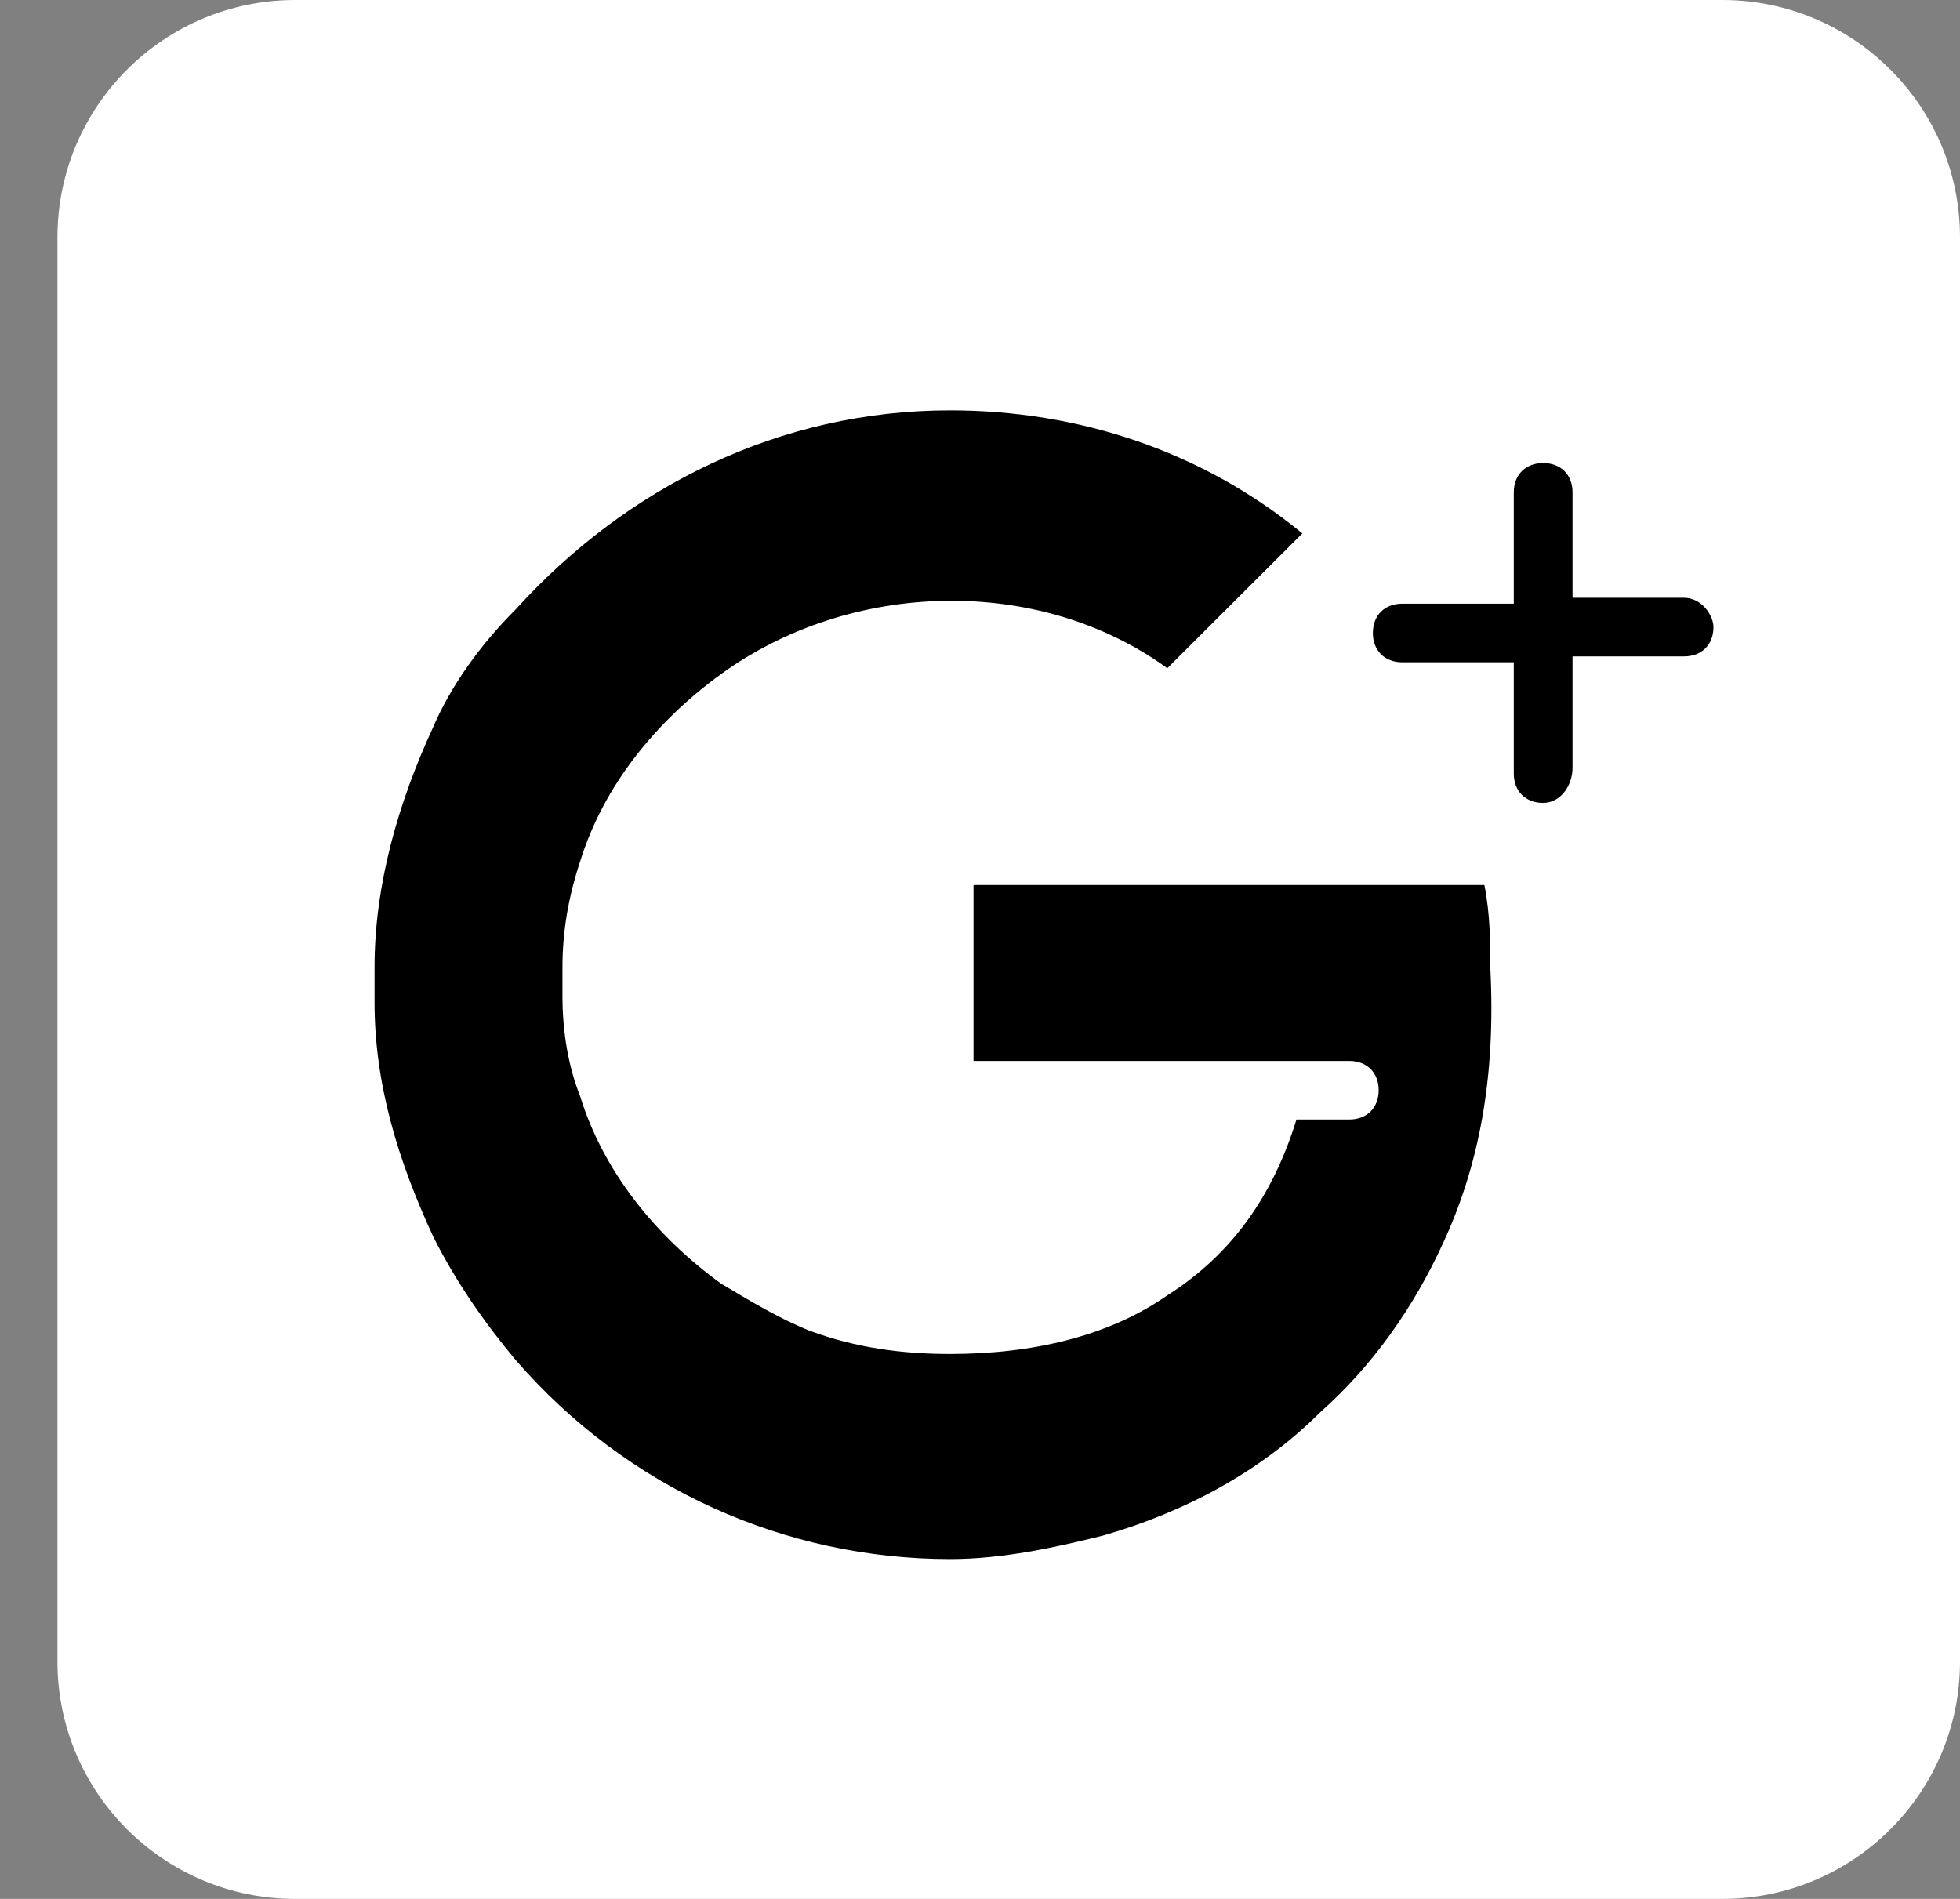 <svg width="32" height="31" viewBox="0 0 32 31" fill="none" xmlns="http://www.w3.org/2000/svg">
<rect x="0" y="0" width="32" height="31" fill="#808080" stroke="none"/>
<path d="M28.117 31H4.82C2.677 31 0.938 29.264 0.938 27.125V3.875C0.938 1.736 2.677 0 4.82 0H28.117C30.26 0 32 1.736 32 3.875V27.125C32 29.264 30.26 31 28.117 31Z" fill="white"/>
<path d="M23.564 20.286C23.084 21.338 22.413 22.295 21.55 23.06C20.592 24.017 19.345 24.687 18.003 25.07C17.236 25.261 16.373 25.452 15.511 25.452C12.826 25.452 10.238 24.304 8.416 22.199C7.937 21.625 7.457 20.955 7.074 20.19C6.499 18.946 6.115 17.702 6.115 16.363V16.076V15.789C6.115 14.449 6.499 13.11 7.074 11.866C7.362 11.196 7.841 10.526 8.416 9.952C10.238 7.943 12.73 6.699 15.511 6.699C17.62 6.699 19.633 7.369 21.263 8.708L19.058 10.909C16.949 9.378 13.881 9.474 11.772 11.005C10.717 11.77 9.854 12.823 9.471 14.066C9.279 14.641 9.183 15.215 9.183 15.789C9.183 15.884 9.183 15.884 9.183 15.98C9.183 16.076 9.183 16.076 9.183 16.267C9.183 16.841 9.279 17.415 9.471 17.894C9.854 19.137 10.717 20.19 11.772 20.955C12.251 21.242 12.73 21.529 13.21 21.721C13.977 22.008 14.744 22.104 15.511 22.104C16.853 22.104 18.099 21.817 19.058 21.147C20.112 20.477 20.783 19.52 21.167 18.276H22.03C22.317 18.276 22.509 18.085 22.509 17.798C22.509 17.511 22.317 17.32 22.03 17.32H20.783H16.661H15.894V14.449H24.235C24.331 14.928 24.331 15.406 24.331 15.789C24.427 17.607 24.139 19.042 23.564 20.286Z" fill="black"/>
<path d="M27.495 9.759H25.674V8.037C25.674 7.75 25.482 7.559 25.194 7.559C24.907 7.559 24.715 7.75 24.715 8.037V9.855H22.893C22.606 9.855 22.414 10.046 22.414 10.333C22.414 10.62 22.606 10.812 22.893 10.812H24.715V12.63C24.715 12.917 24.907 13.108 25.194 13.108C25.482 13.108 25.674 12.821 25.674 12.534V10.716H27.495C27.783 10.716 27.975 10.525 27.975 10.238C27.975 10.046 27.783 9.759 27.495 9.759Z" fill="black"/>
</svg>
